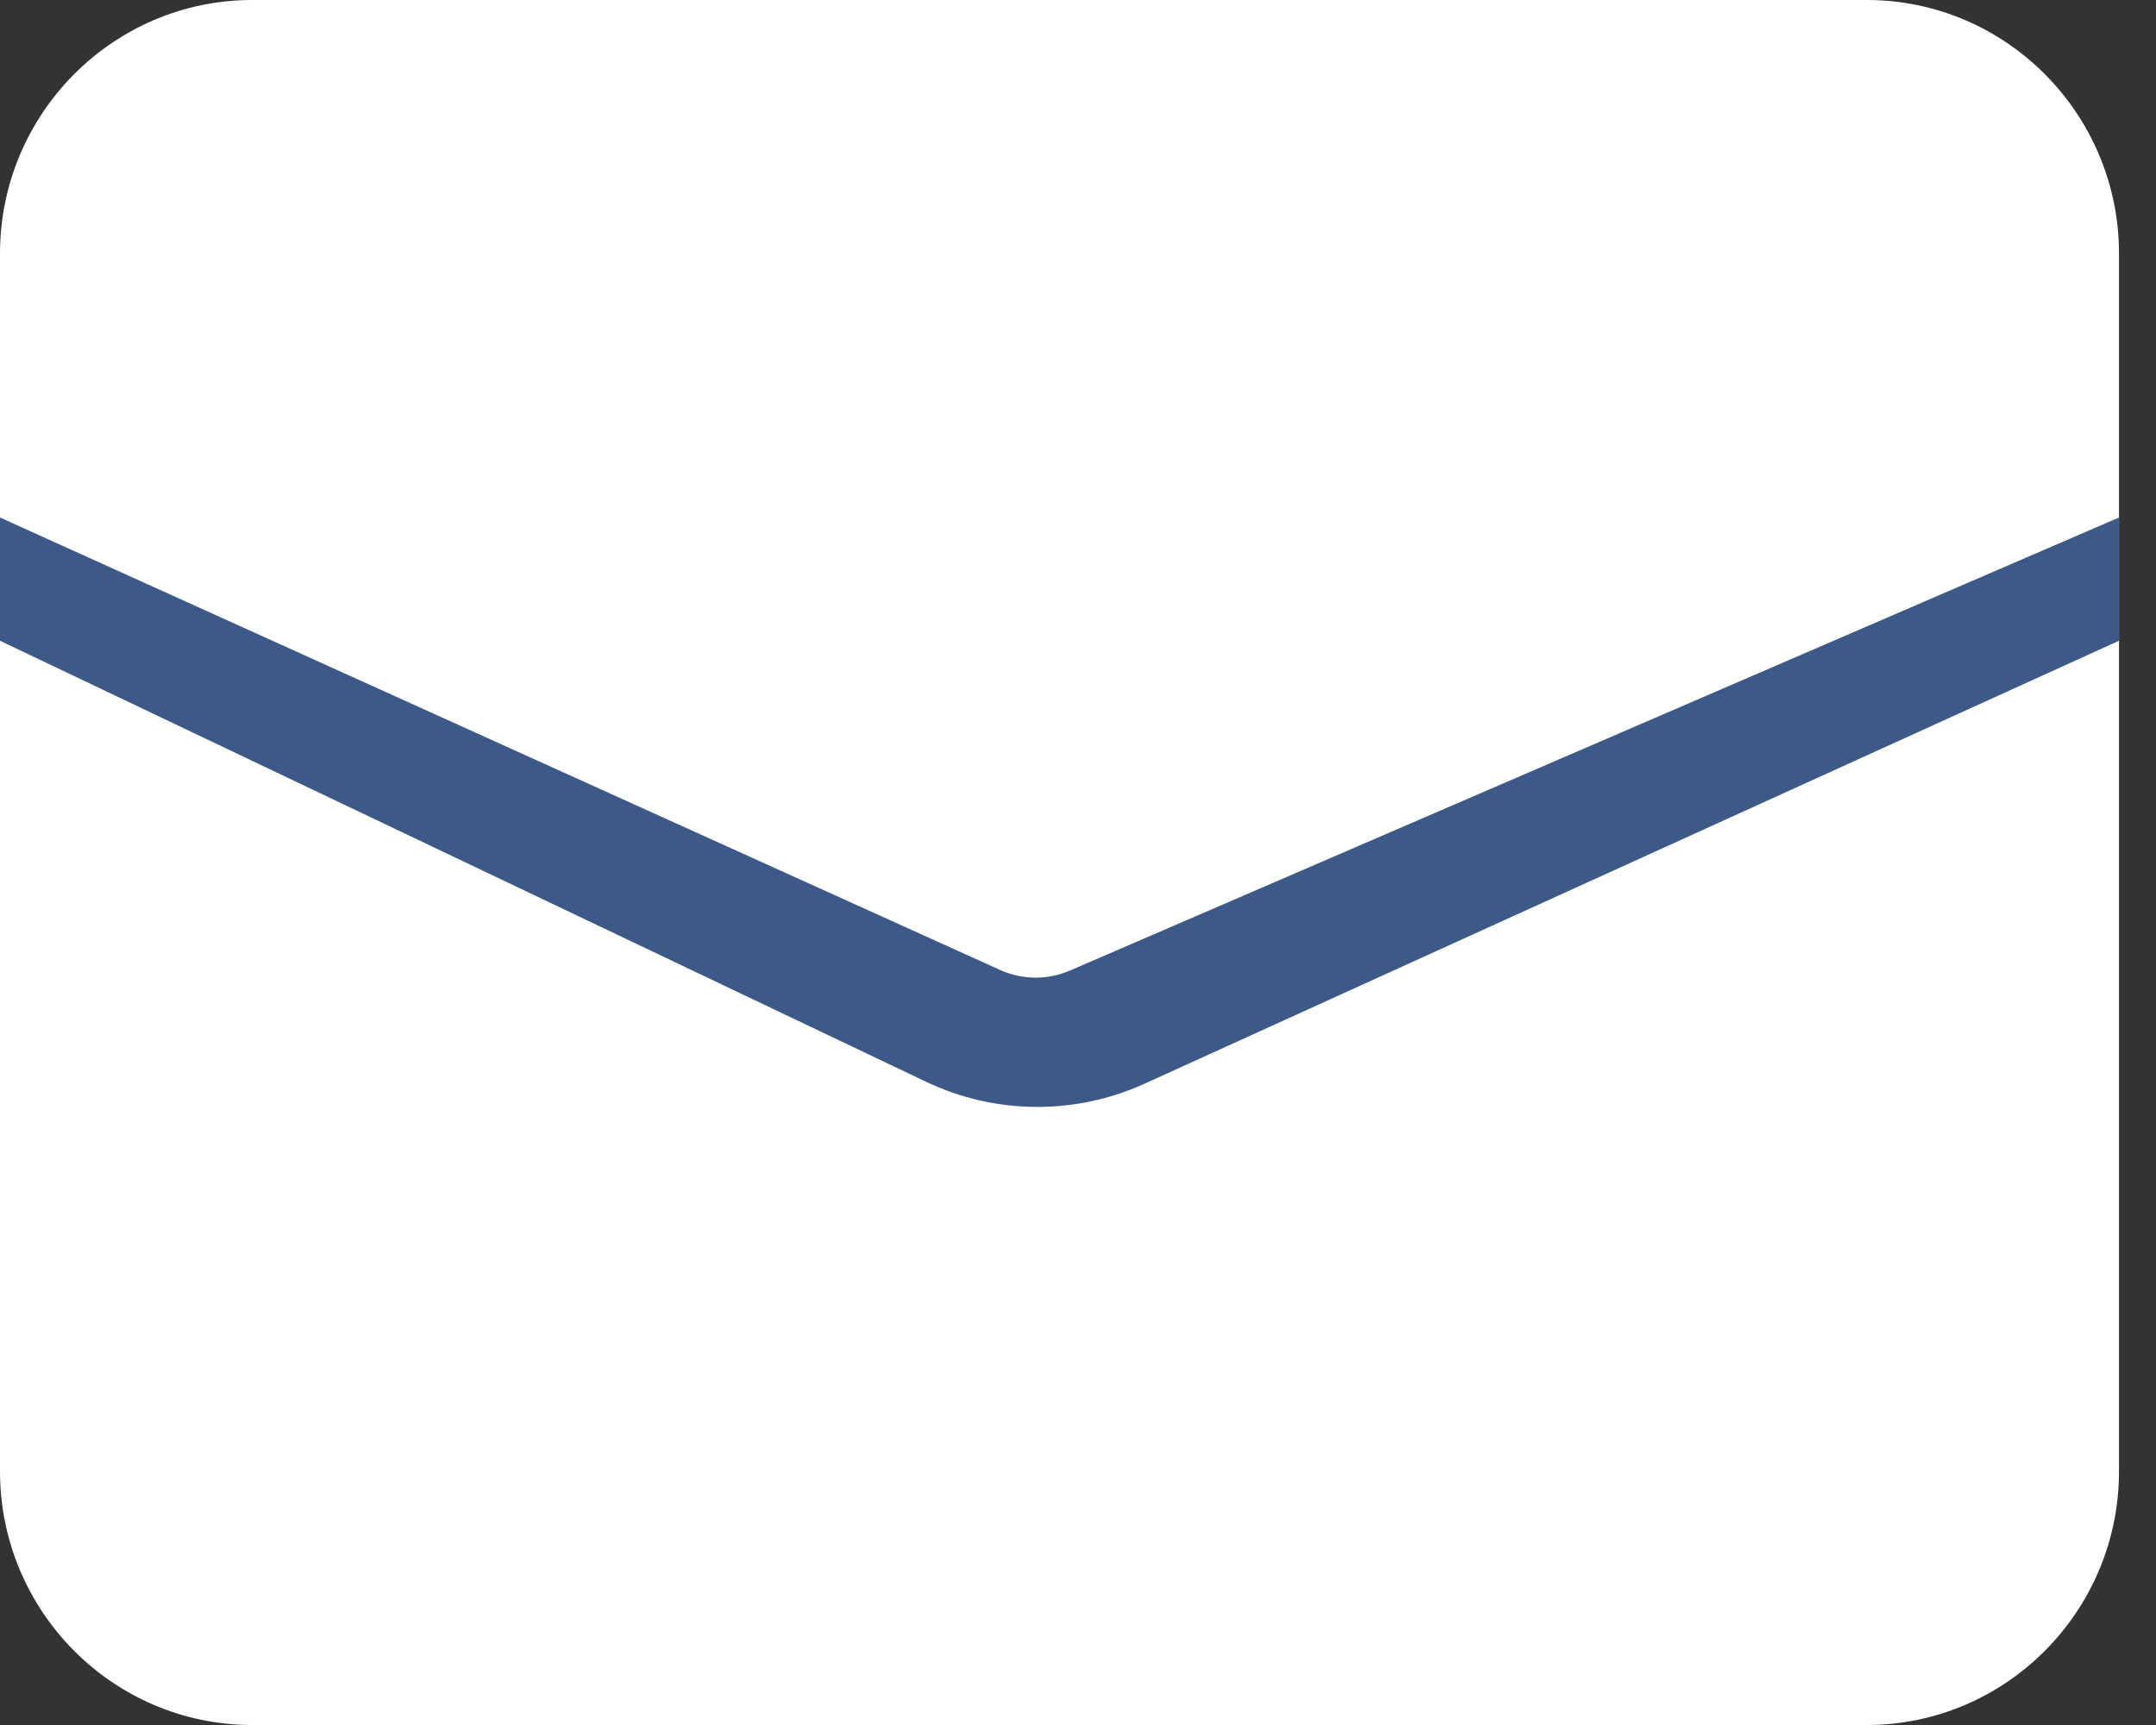 <svg xmlns="http://www.w3.org/2000/svg" width="25" height="20" viewBox="0 0 25 20" fill="none"><rect x="0" y="0" width="25" height="20" fill="#333333" stroke="none"/><path d="M21.646 0H2.925C1.312 0 0 1.319 0 2.941V17.059C0 18.681 1.312 20 2.925 20H21.646C23.259 20 24.571 18.681 24.571 17.059V2.941C24.571 1.319 23.259 0 21.646 0Z" fill="white"></path><path d="M11.597 11.246L0 6V7.429L10.74 12.543C11.539 12.923 12.465 12.931 13.271 12.565L24.571 7.429V6L12.406 11.253C12.147 11.365 11.854 11.362 11.597 11.246Z" fill="#3D5988"></path></svg>